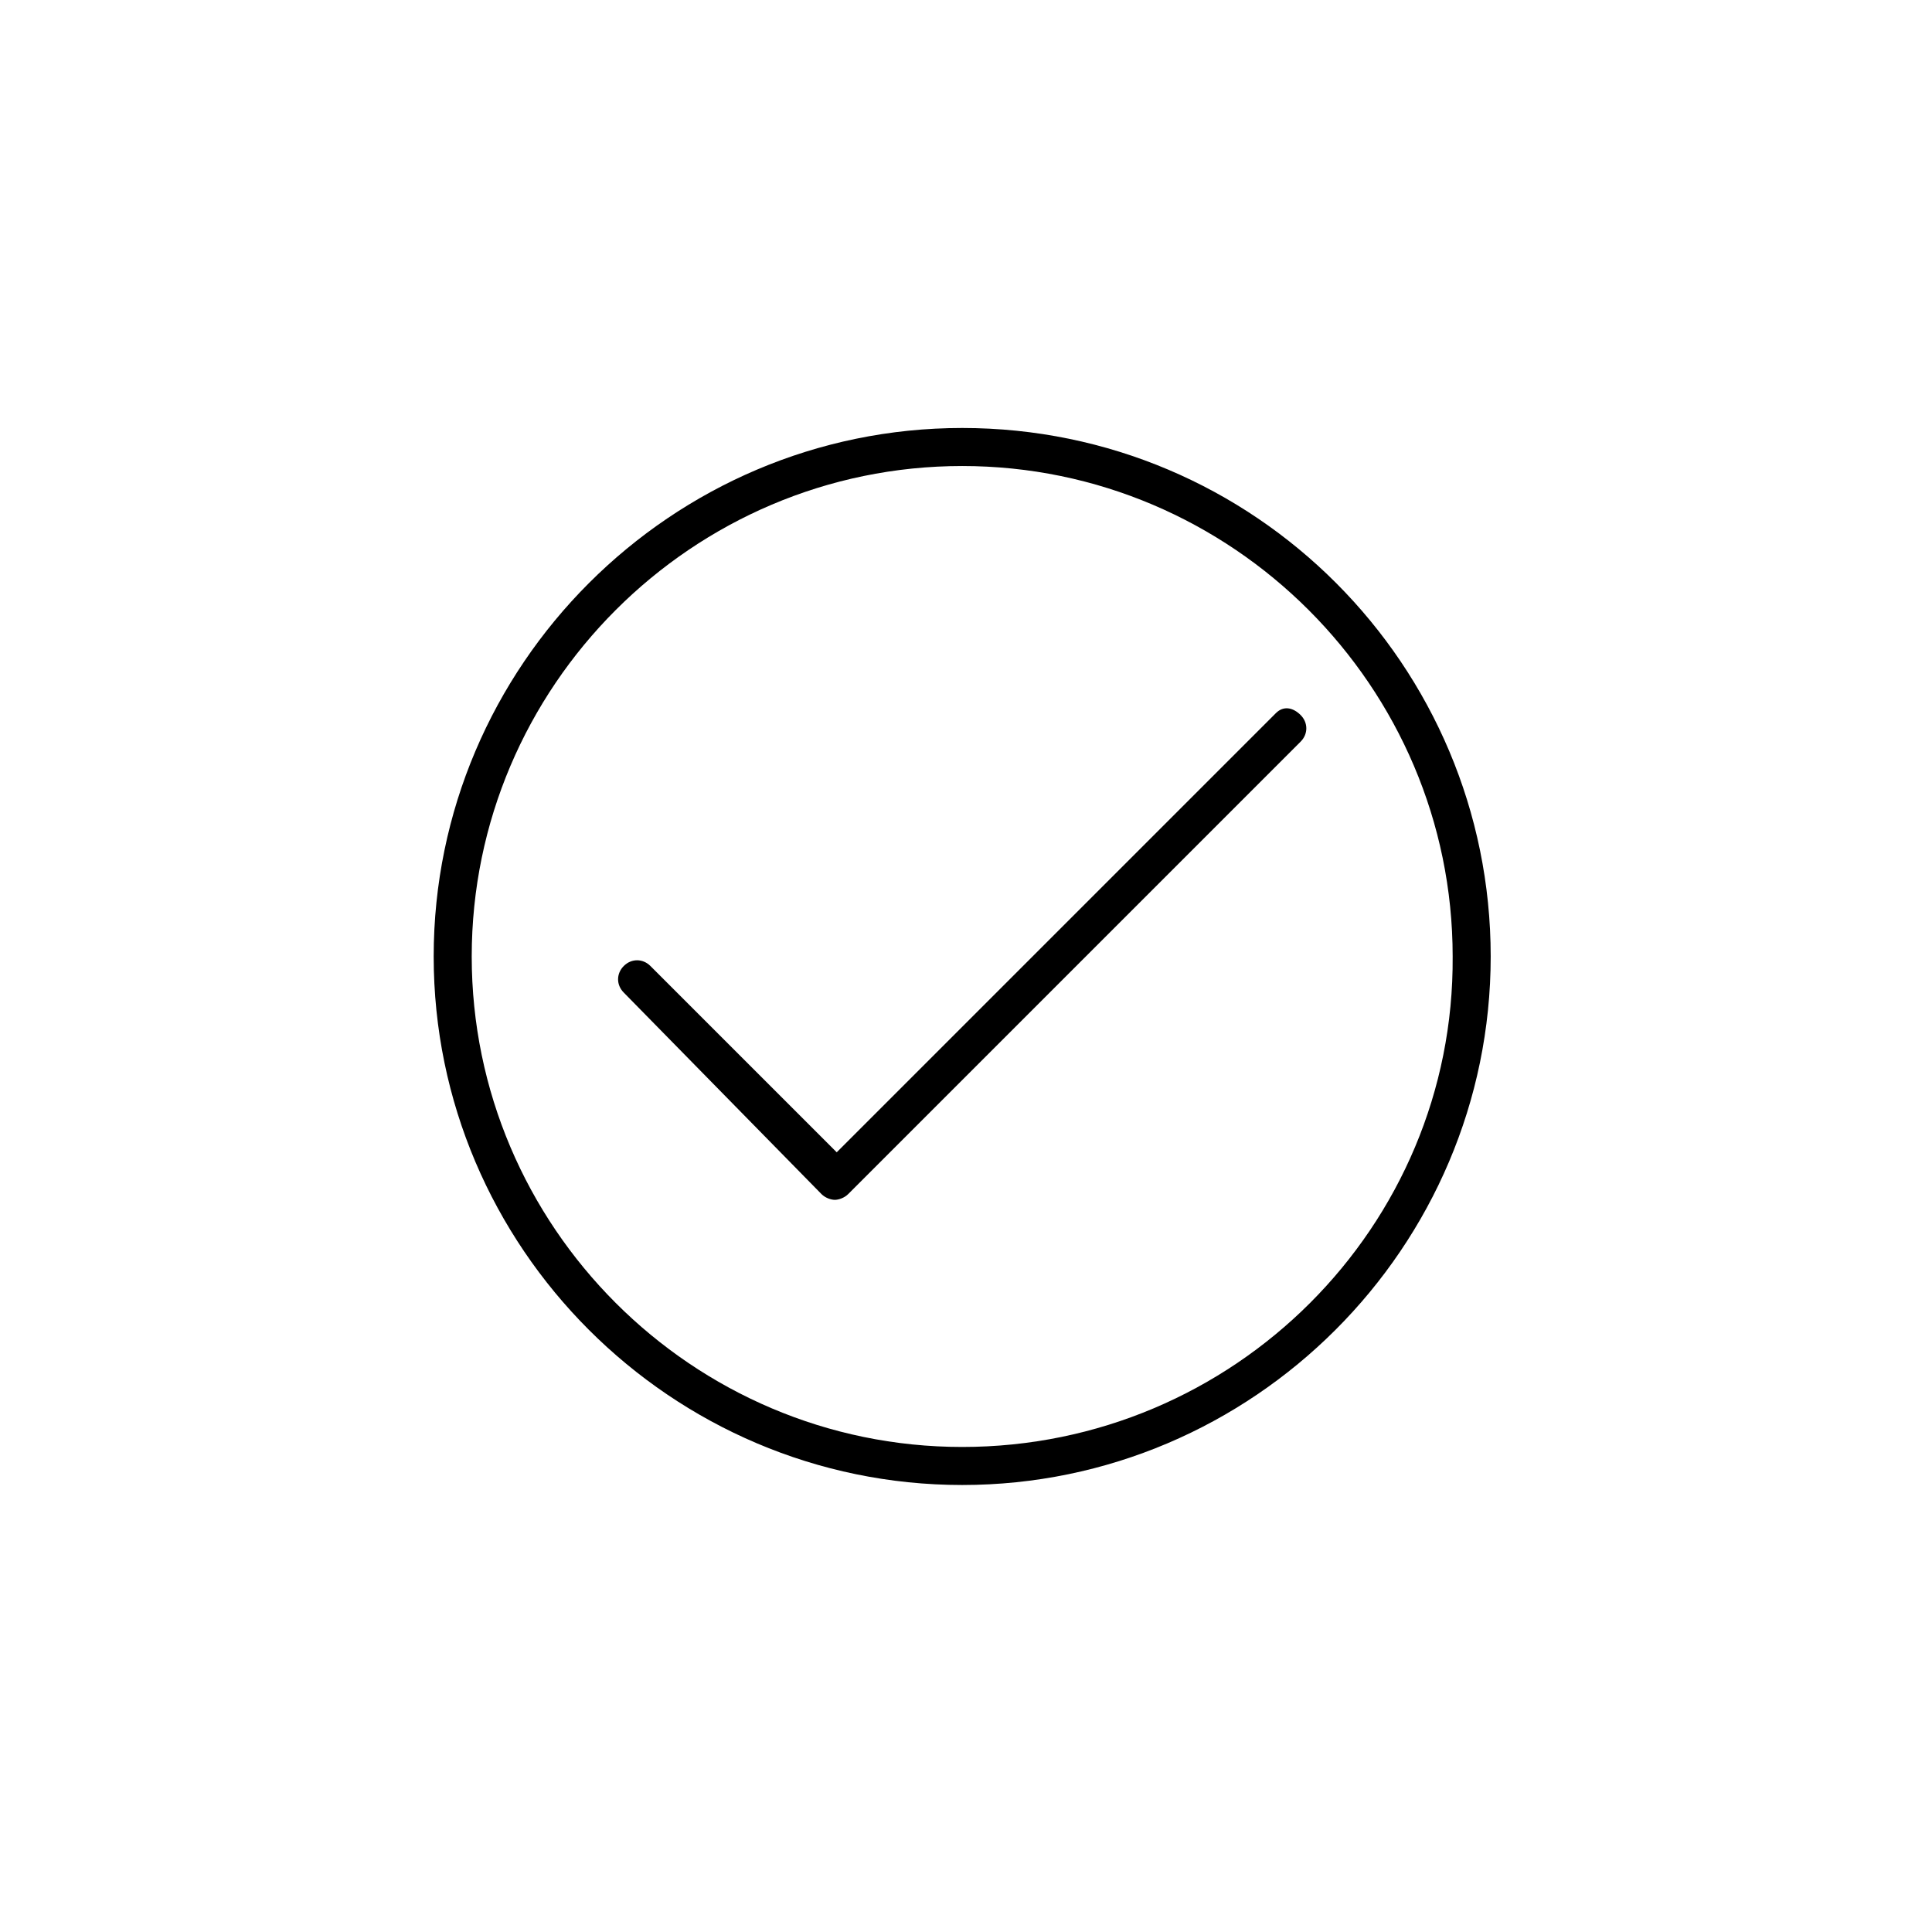 <?xml version="1.0" encoding="UTF-8"?>
<!-- Uploaded to: ICON Repo, www.iconrepo.com, Generator: ICON Repo Mixer Tools -->
<svg fill="#000000" width="800px" height="800px" version="1.1" viewBox="144 144 512 512" xmlns="http://www.w3.org/2000/svg">
 <g>
  <path d="m398.99 257.42c-77.086 0-140.06 62.977-140.06 140.06s62.977 140.06 140.06 140.06c77.082 0 140.06-62.977 140.06-140.06s-62.473-140.06-140.06-140.06zm0 270.04c-71.543 0-129.98-58.441-129.98-129.98 0-71.539 58.441-129.98 129.98-129.98 71.539 0 129.98 58.441 129.98 129.98 0.5 71.539-57.941 129.98-129.98 129.98z"/>
  <path d="m482.12 332.99-116.38 116.38-49.375-49.375c-2.016-2.016-5.039-2.016-7.055 0s-2.016 5.039 0 7.055l52.402 53.406c1.008 1.008 2.519 1.512 3.527 1.512 1.008 0 2.519-0.504 3.527-1.512l119.91-119.91c2.016-2.016 2.016-5.039 0-7.055-2.019-2.016-4.539-2.519-6.551-0.504z"/>
 </g>
</svg>